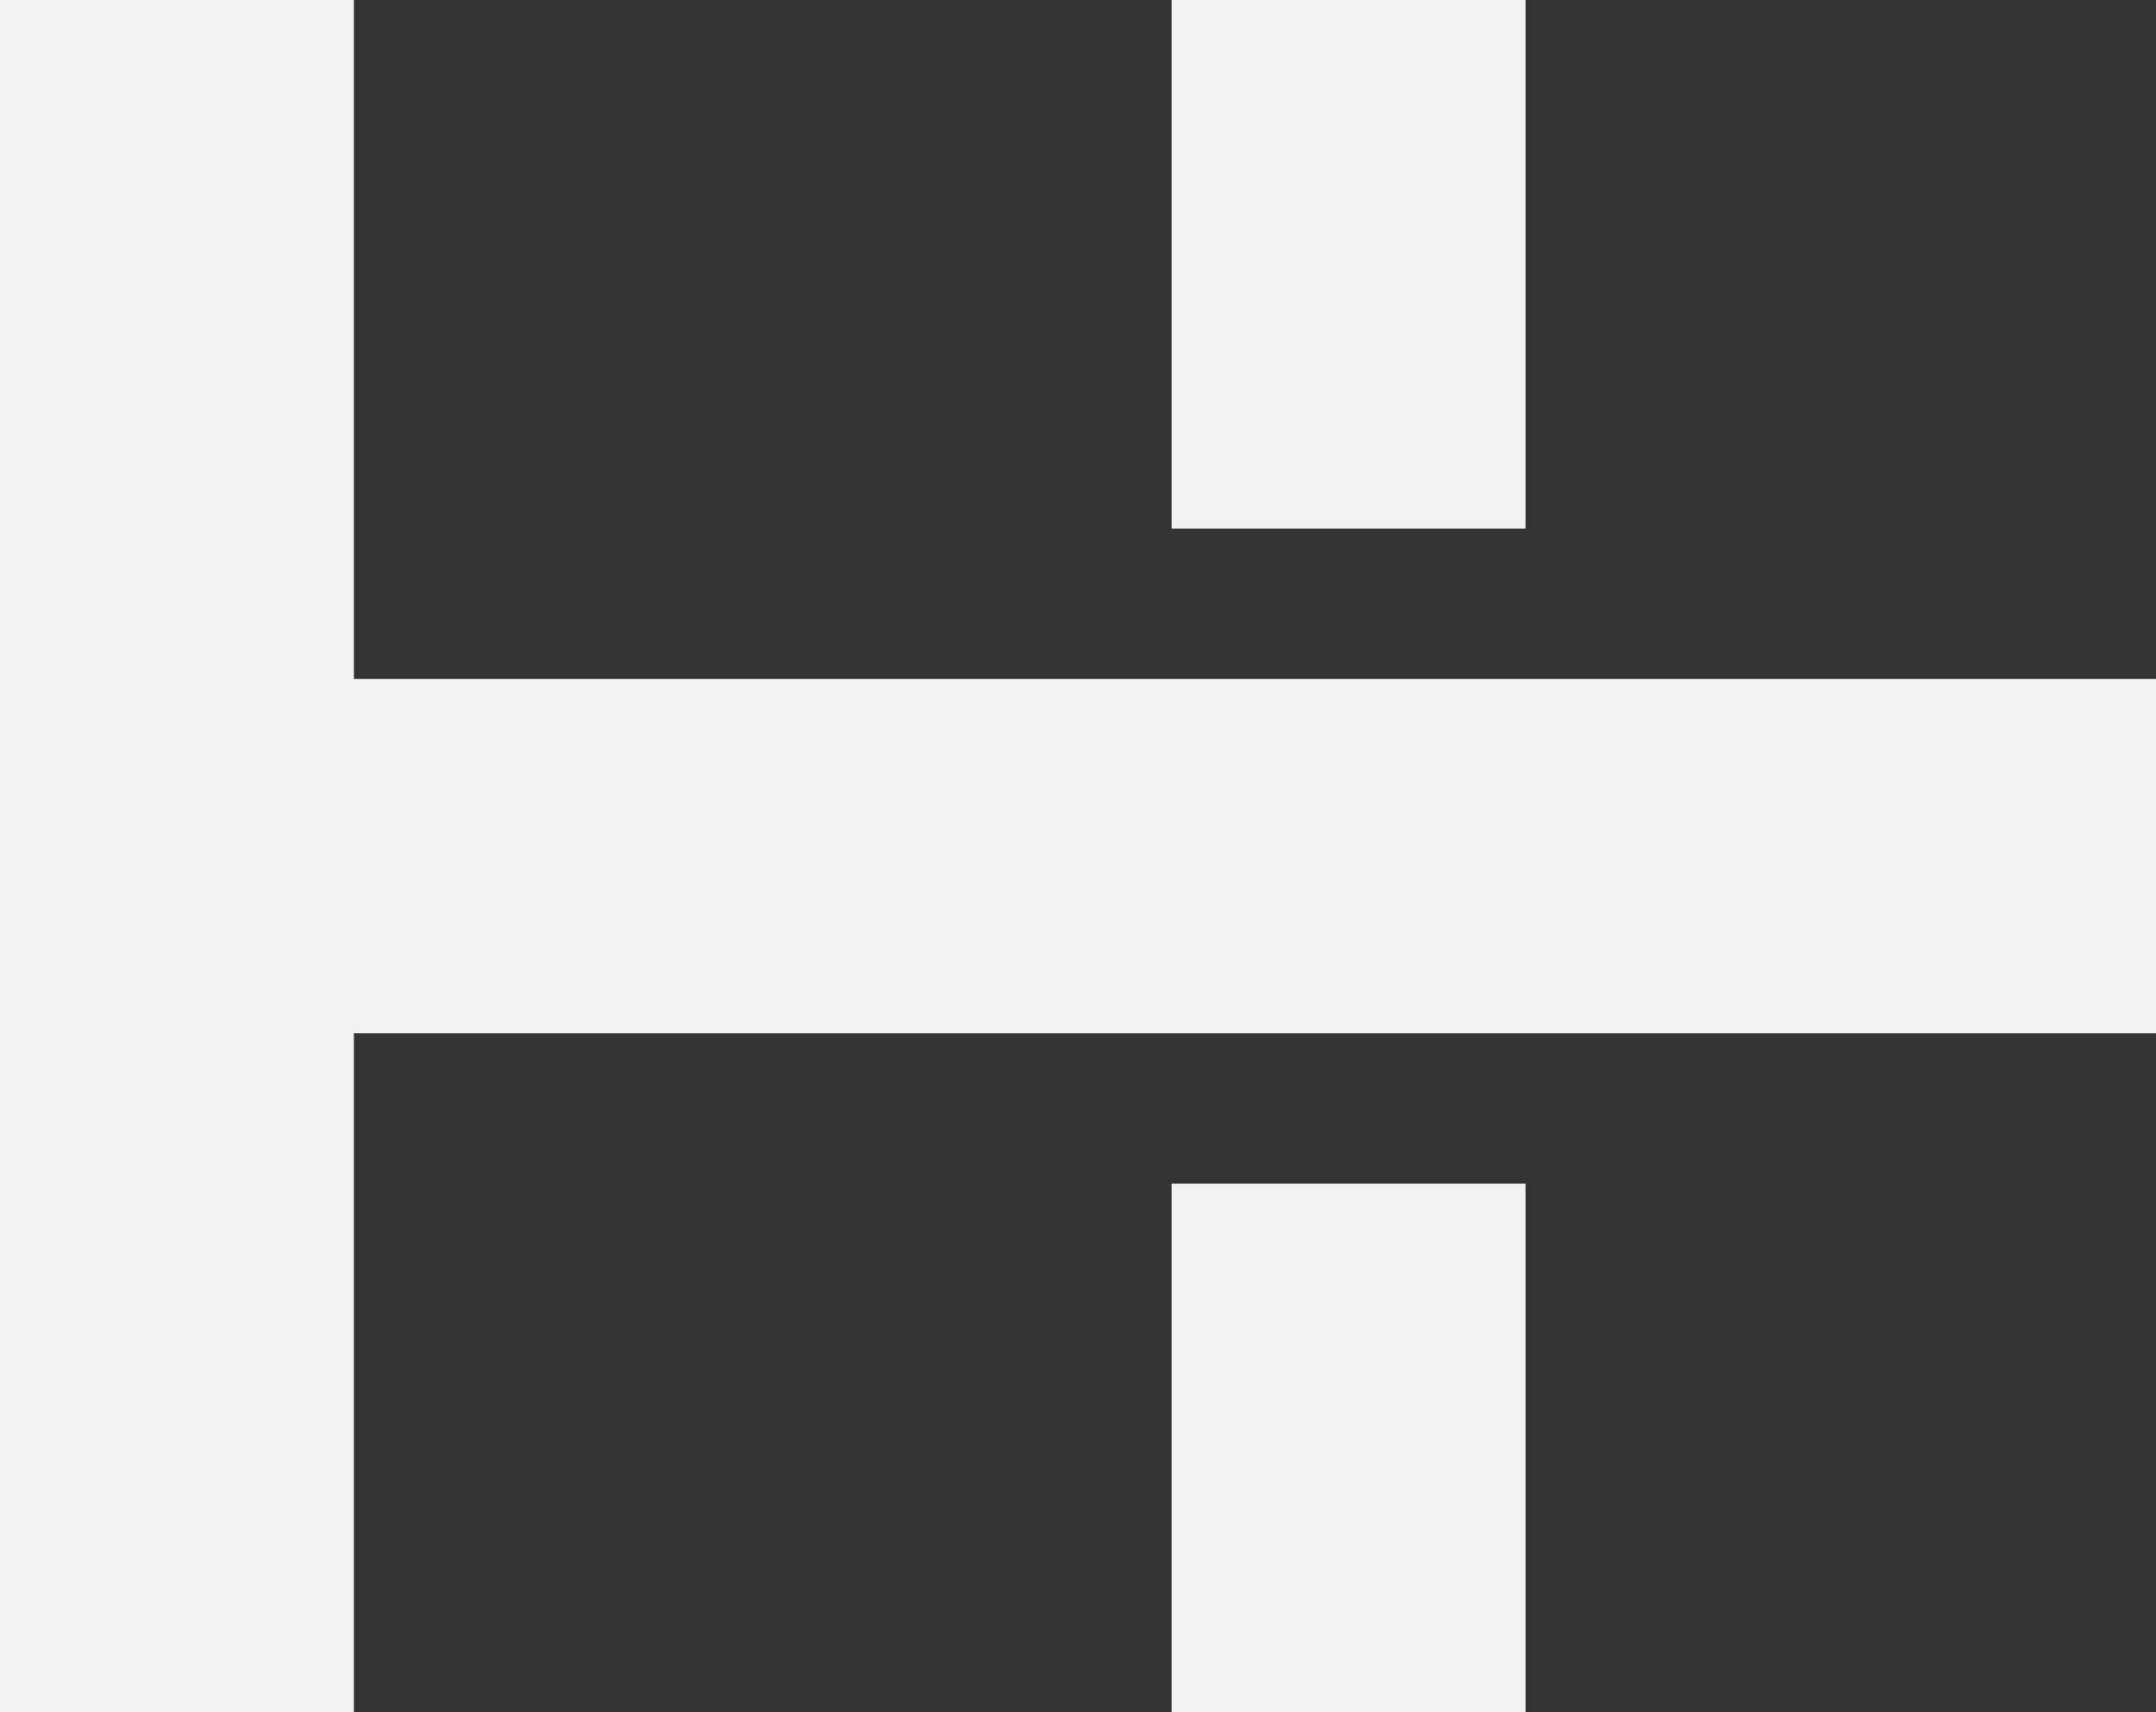 <svg xmlns="http://www.w3.org/2000/svg" width="34" height="27" viewBox="0 0 34 27" fill="none"><rect x="0" y="0" width="34" height="27" fill="#333333" stroke="none"/><g clip-path="url(#clip0_4_241)"><path d="M24.058 0H18.477V8.335H24.058V0Z" fill="#F1F1F0"></path><path d="M24.058 18.665H18.477V27H24.058V18.665Z" fill="#F1F1F0"></path><path d="M5.581 10.706V0H0V27H5.581V16.294H34V10.706H5.581Z" fill="#F1F1F0"></path></g><defs><clipPath id="clip0_4_241"><rect width="34" height="27" fill="white"></rect></clipPath></defs></svg>